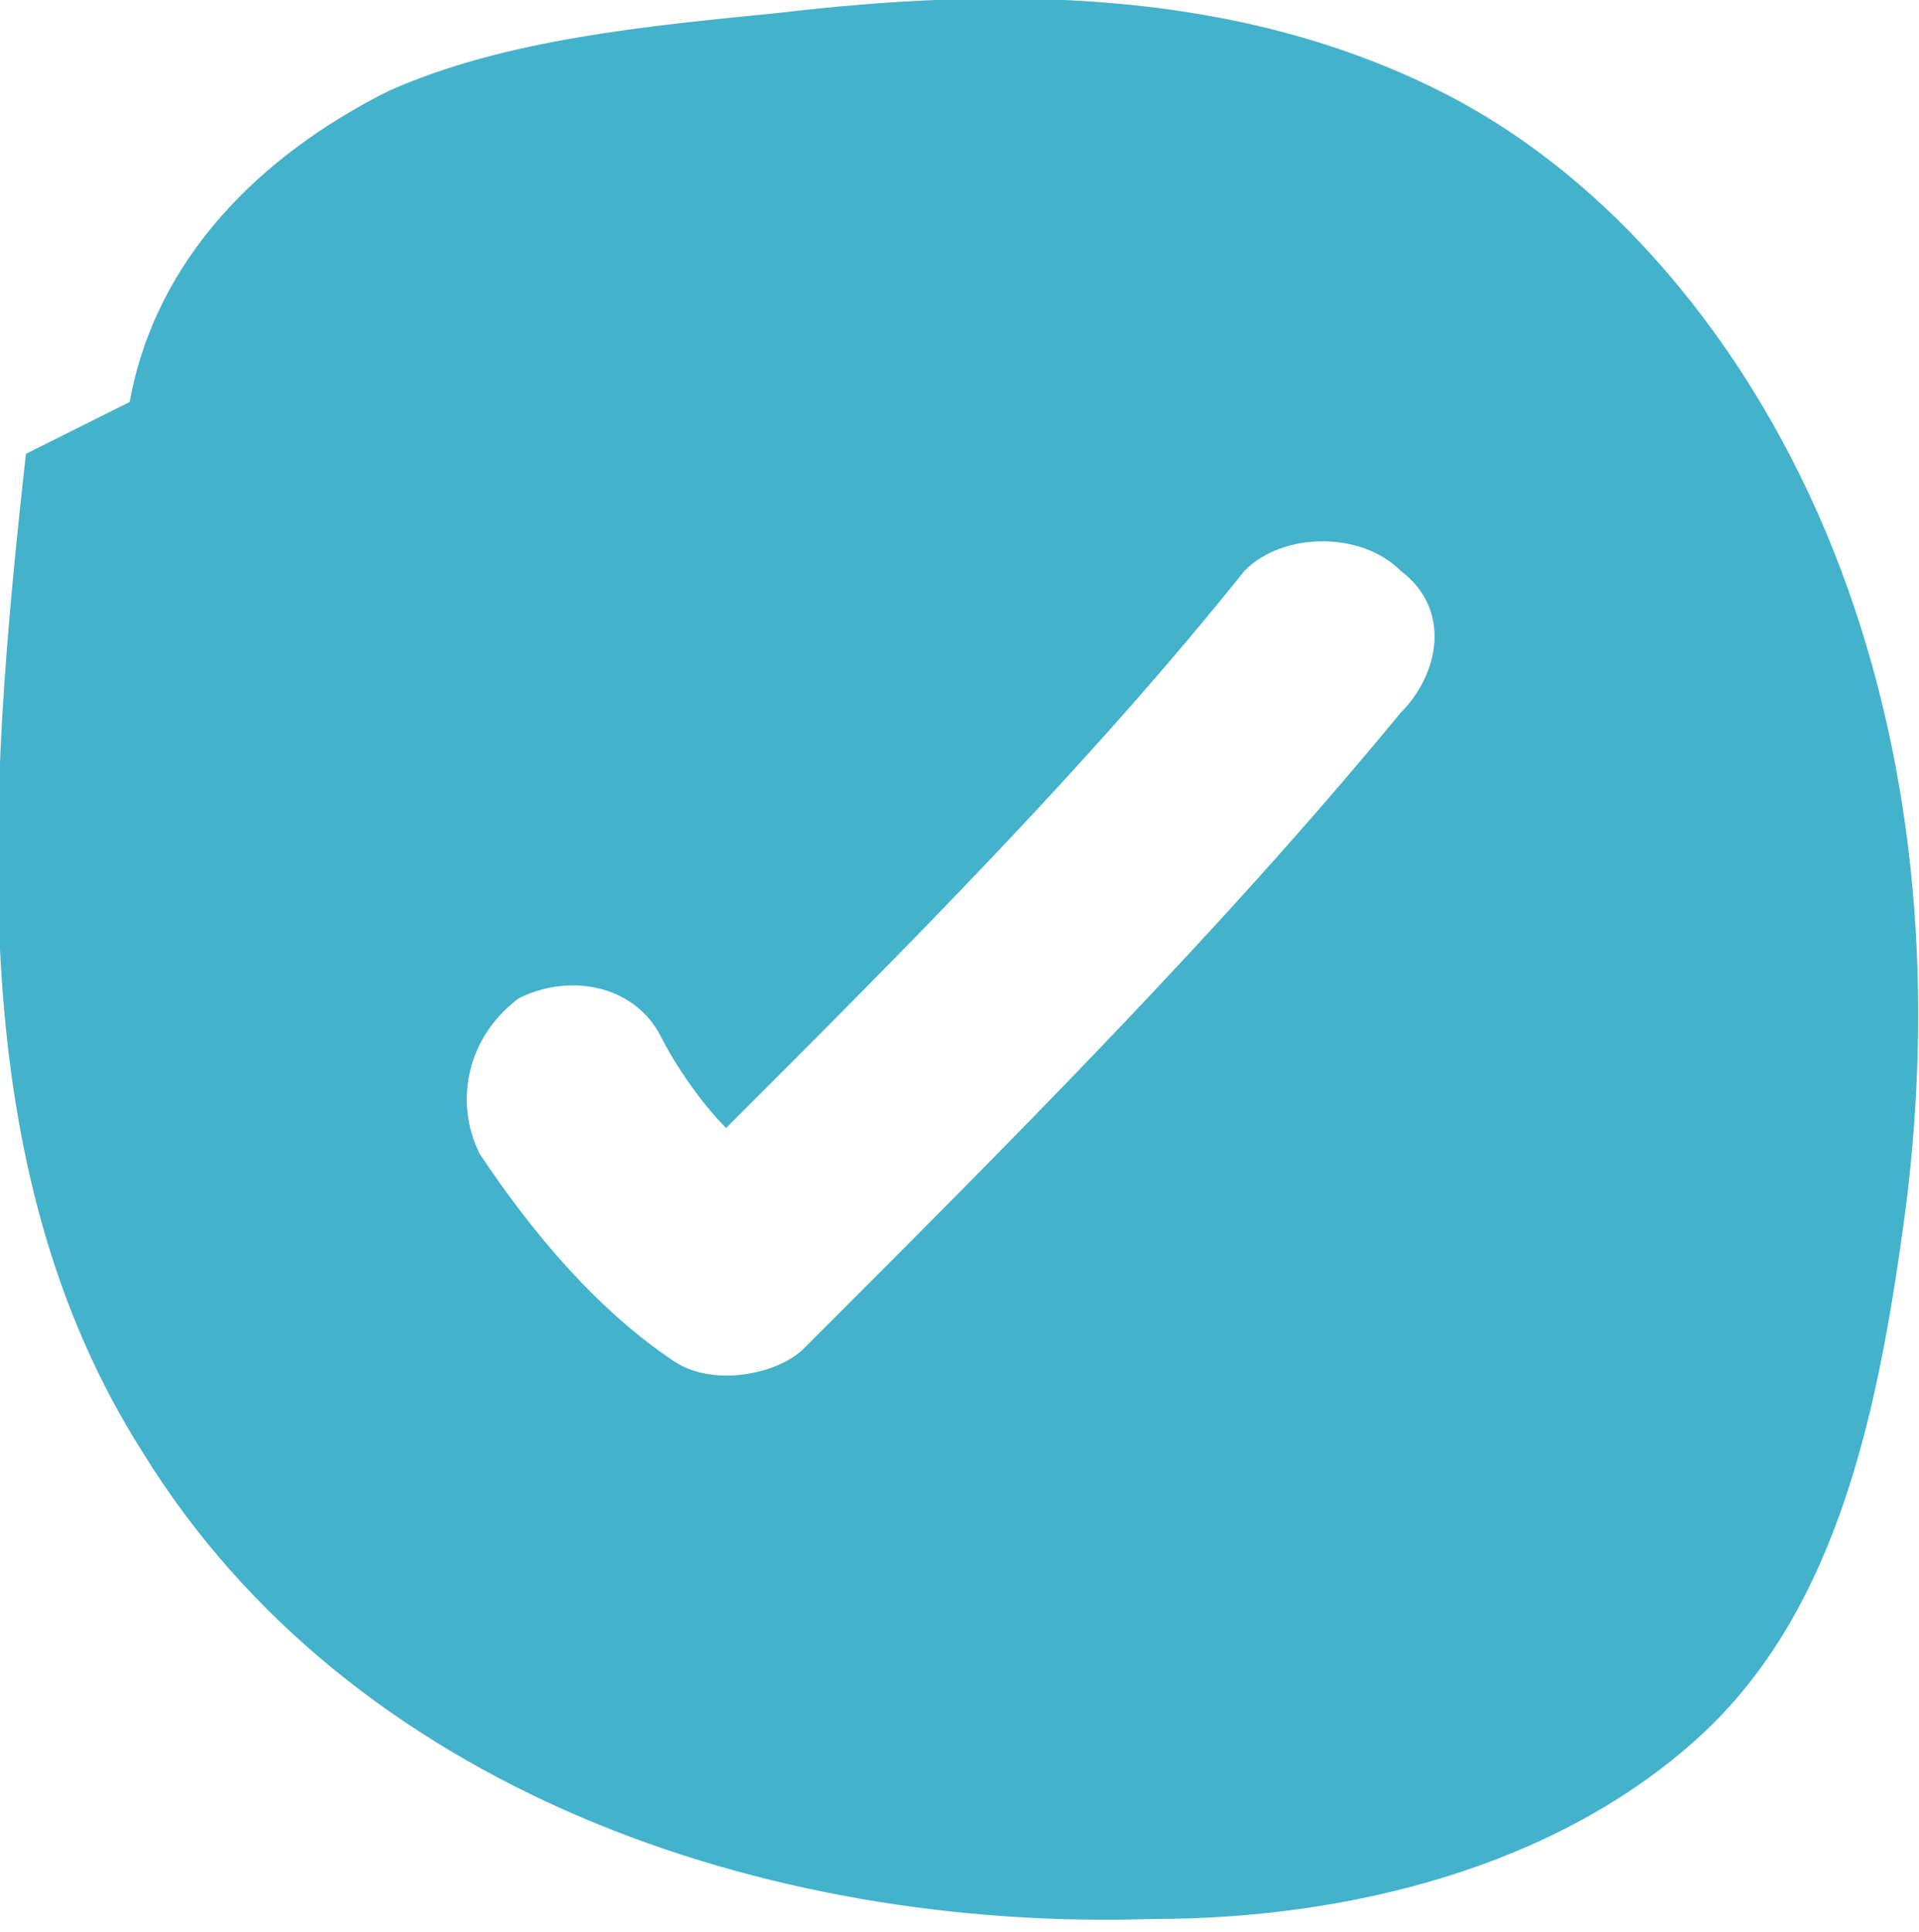 <svg version="1.1" xmlns="http://www.w3.org/2000/svg" xmlns:xlink="http://www.w3.org/1999/xlink" x="0px" y="0px" width="14.8px"
	 height="14.9px" viewBox="0 0 14.8 14.9" style="enable-background:new 0 0 14.8 14.9;" xml:space="preserve">
<path fill="#45b2cc" d="M10.8,5.5c-1.4,1.7-3,3.3-4.6,4.9c-0.2,0.2-0.7,0.3-1,0.1c-0.6-0.4-1.1-1-1.5-1.6C3.5,8.5,3.6,8,4,7.7
	C4.4,7.5,4.9,7.6,5.1,8c0.1,0.2,0.3,0.5,0.5,0.7c1.4-1.4,2.8-2.8,4-4.3c0.3-0.3,0.9-0.3,1.2,0C11.2,4.7,11.1,5.2,10.8,5.5 M14.2,4.4
	c-0.6-1.6-1.7-3-3.1-3.7C9.5-0.1,7.7-0.1,6,0.1C5,0.2,3.9,0.3,3,0.7C2,1.2,1.2,2,1,3.1L0.2,3.5C-0.1,6.2-0.3,9,1.1,11.2
	c1.6,2.6,4.8,3.7,7.8,3.6c1.5,0,3.1-0.4,4.2-1.4c1.1-1,1.4-2.6,1.6-4.1C14.9,7.7,14.8,6,14.2,4.4"/>
</svg>